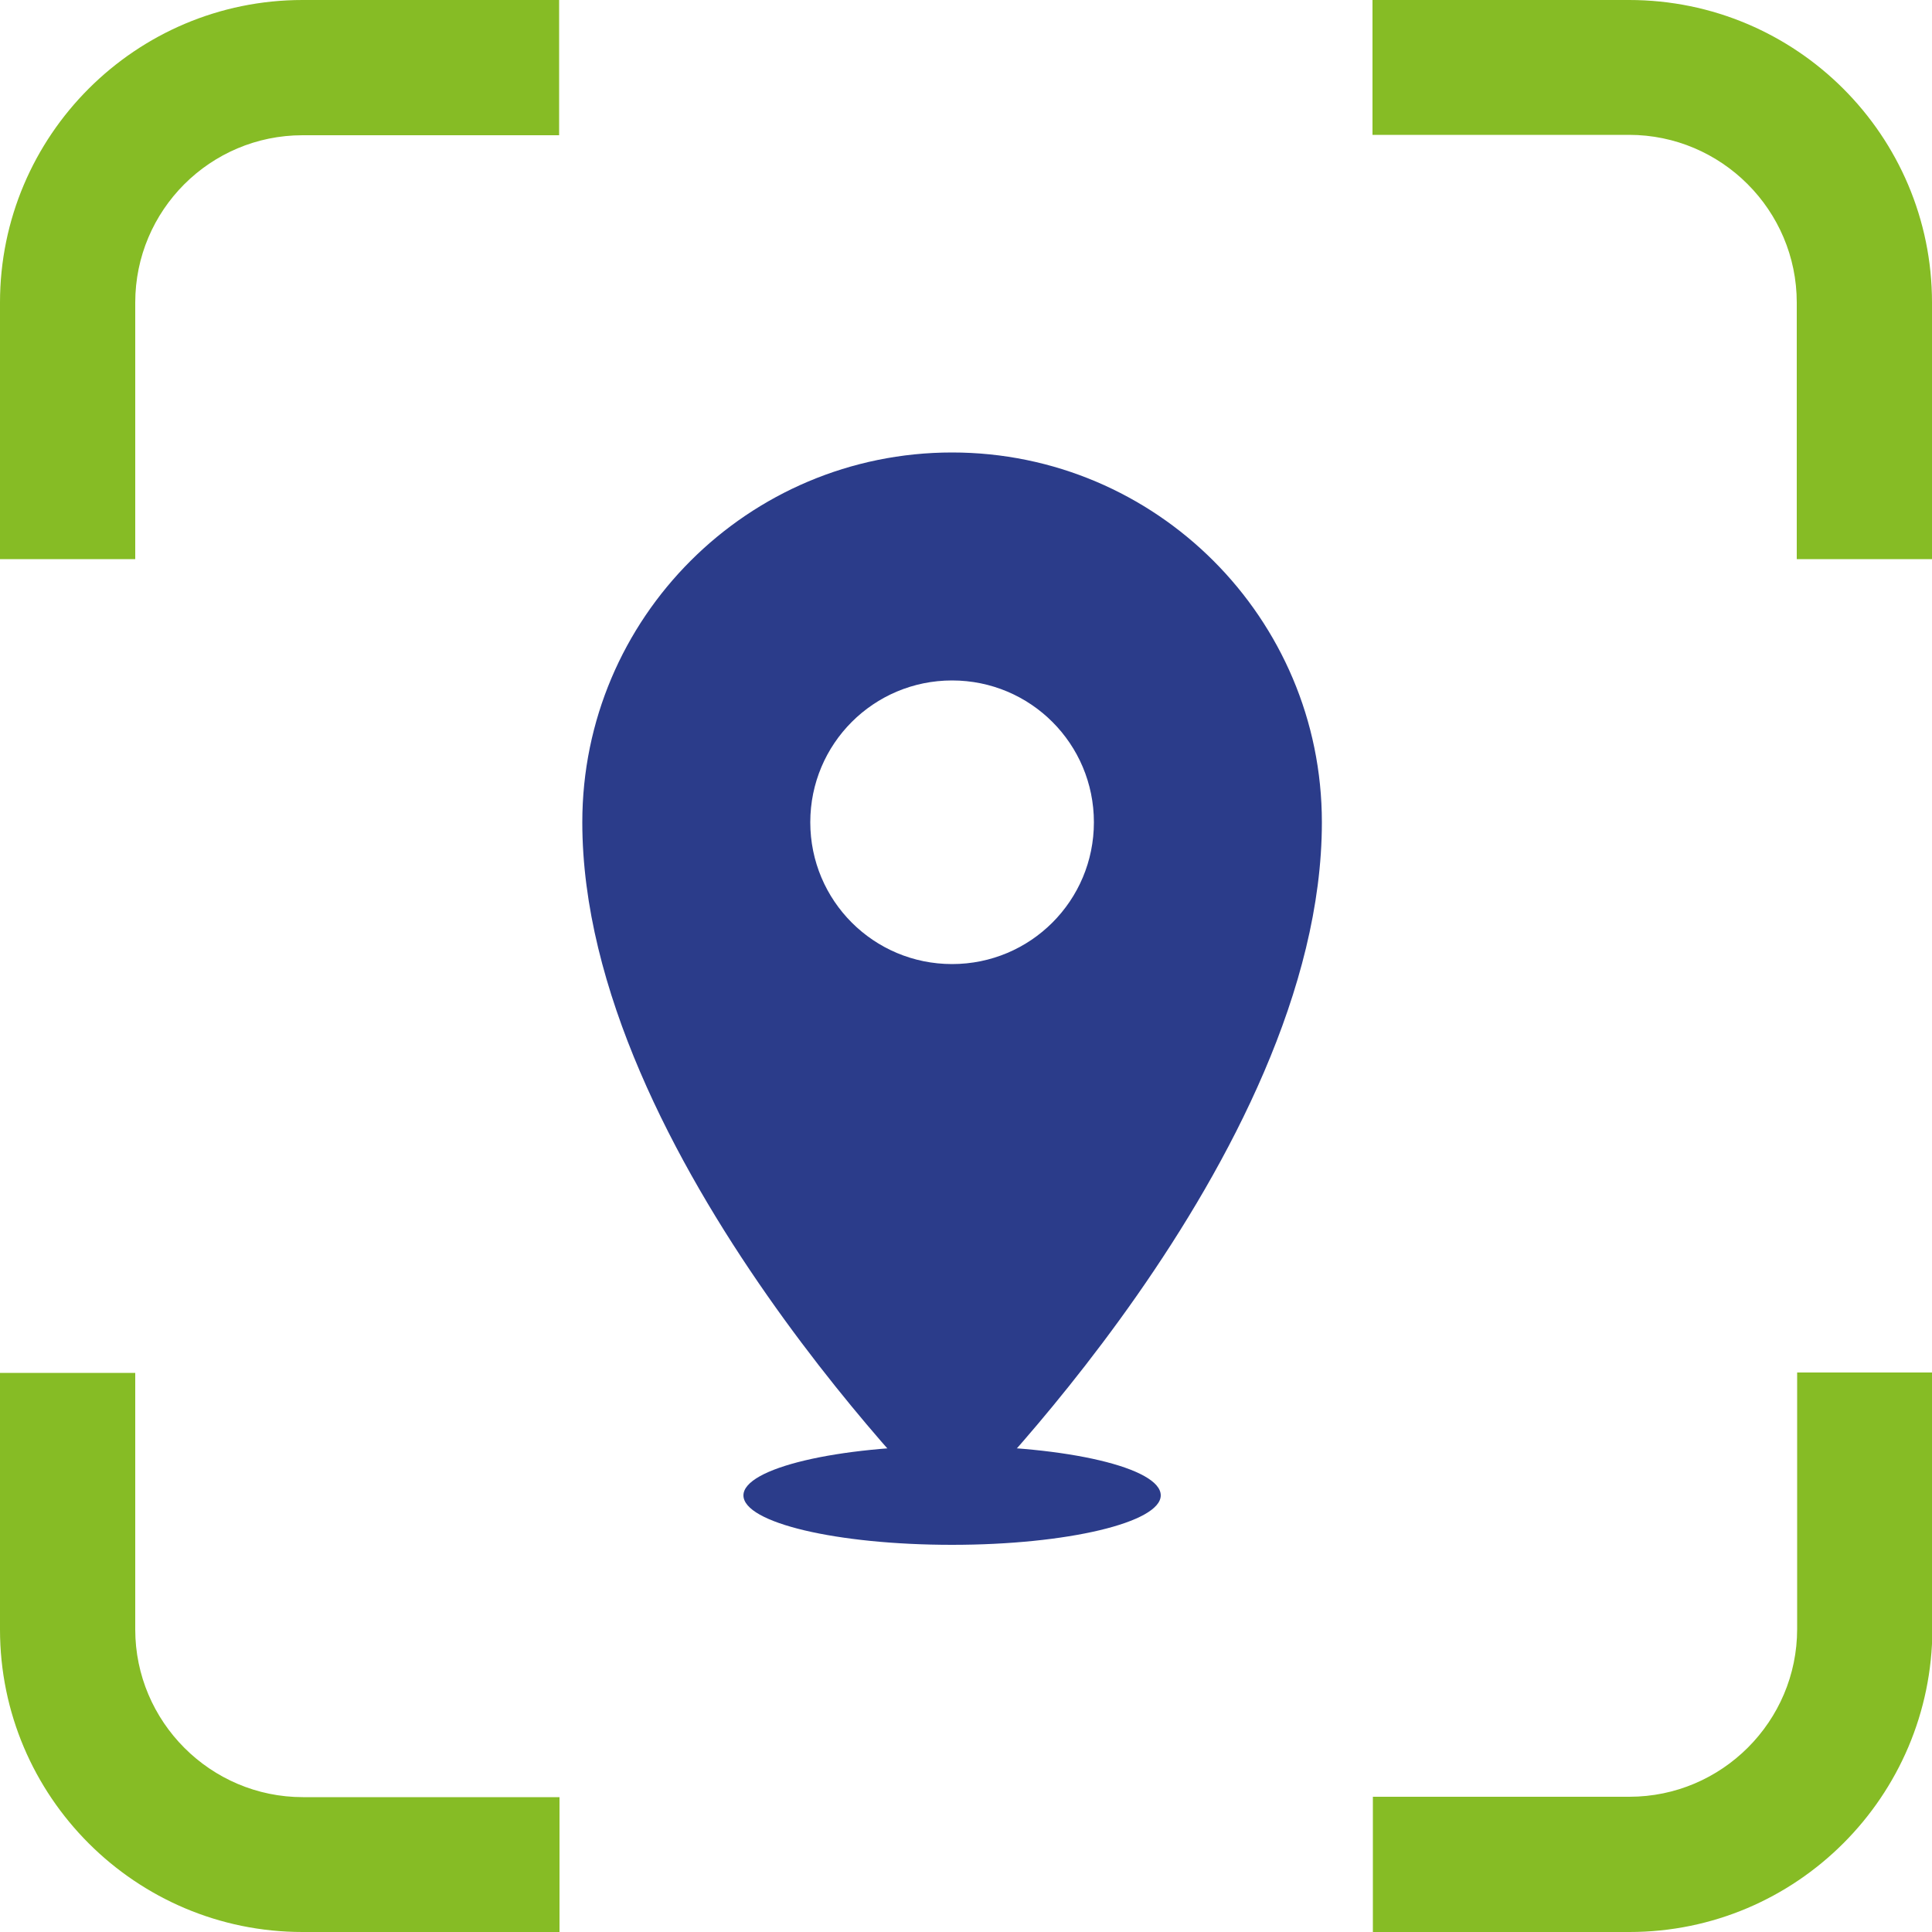 <?xml version="1.0" encoding="utf-8"?>
<!-- Generator: Adobe Illustrator 28.0.0, SVG Export Plug-In . SVG Version: 6.00 Build 0)  -->
<svg version="1.1" id="Layer_1" xmlns="http://www.w3.org/2000/svg" xmlns:xlink="http://www.w3.org/1999/xlink" x="0px" y="0px"
	 viewBox="0 0 500 500" style="enable-background:new 0 0 500 500;" xml:space="preserve">
<style type="text/css">
	.st0{fill:#86BC25;}
	.st1{fill:#2B3C8A;}
</style>
<path class="st0" d="M421.7,500h-66.4v-35h66.4c23.9,0,43.4-19.5,43.4-43.4v-66.4h35v66.4C500,464.9,464.9,500,421.7,500z
	 M144.7,500H78.3C35.1,500,0,464.9,0,421.7v-66.4h35v66.4c0,23.9,19.5,43.4,43.4,43.4h66.4V500z M500,144.7h-35V78.3
	c0-23.9-19.5-43.4-43.4-43.4h-66.4V0h66.4C464.9,0,500,35.1,500,78.3V144.7z M35,144.7H0V78.3C0,35.1,35.1,0,78.3,0h66.4v35H78.3
	C54.4,35,35,54.4,35,78.3V144.7z"/>
<path class="st1" d="M246.4,249.5c-20.3,0-36.7-16.4-36.7-36.7s16.4-36.7,36.7-36.7c20.3,0,36.7,16.4,36.7,36.7
	S266.7,249.5,246.4,249.5 M246.4,117.1c-52.8,0-95.7,42.8-95.7,95.7c0,86.4,95.7,180.1,95.7,180.1s95.7-93.7,95.7-180.1
	C342.1,160,299.2,117.1,246.4,117.1"/>
<path class="st1" d="M300.4,387c0,7-24.2,12.8-54,12.8s-54-5.7-54-12.8c0-7,24.2-12.8,54-12.8S300.4,379.9,300.4,387"/>
</svg>
